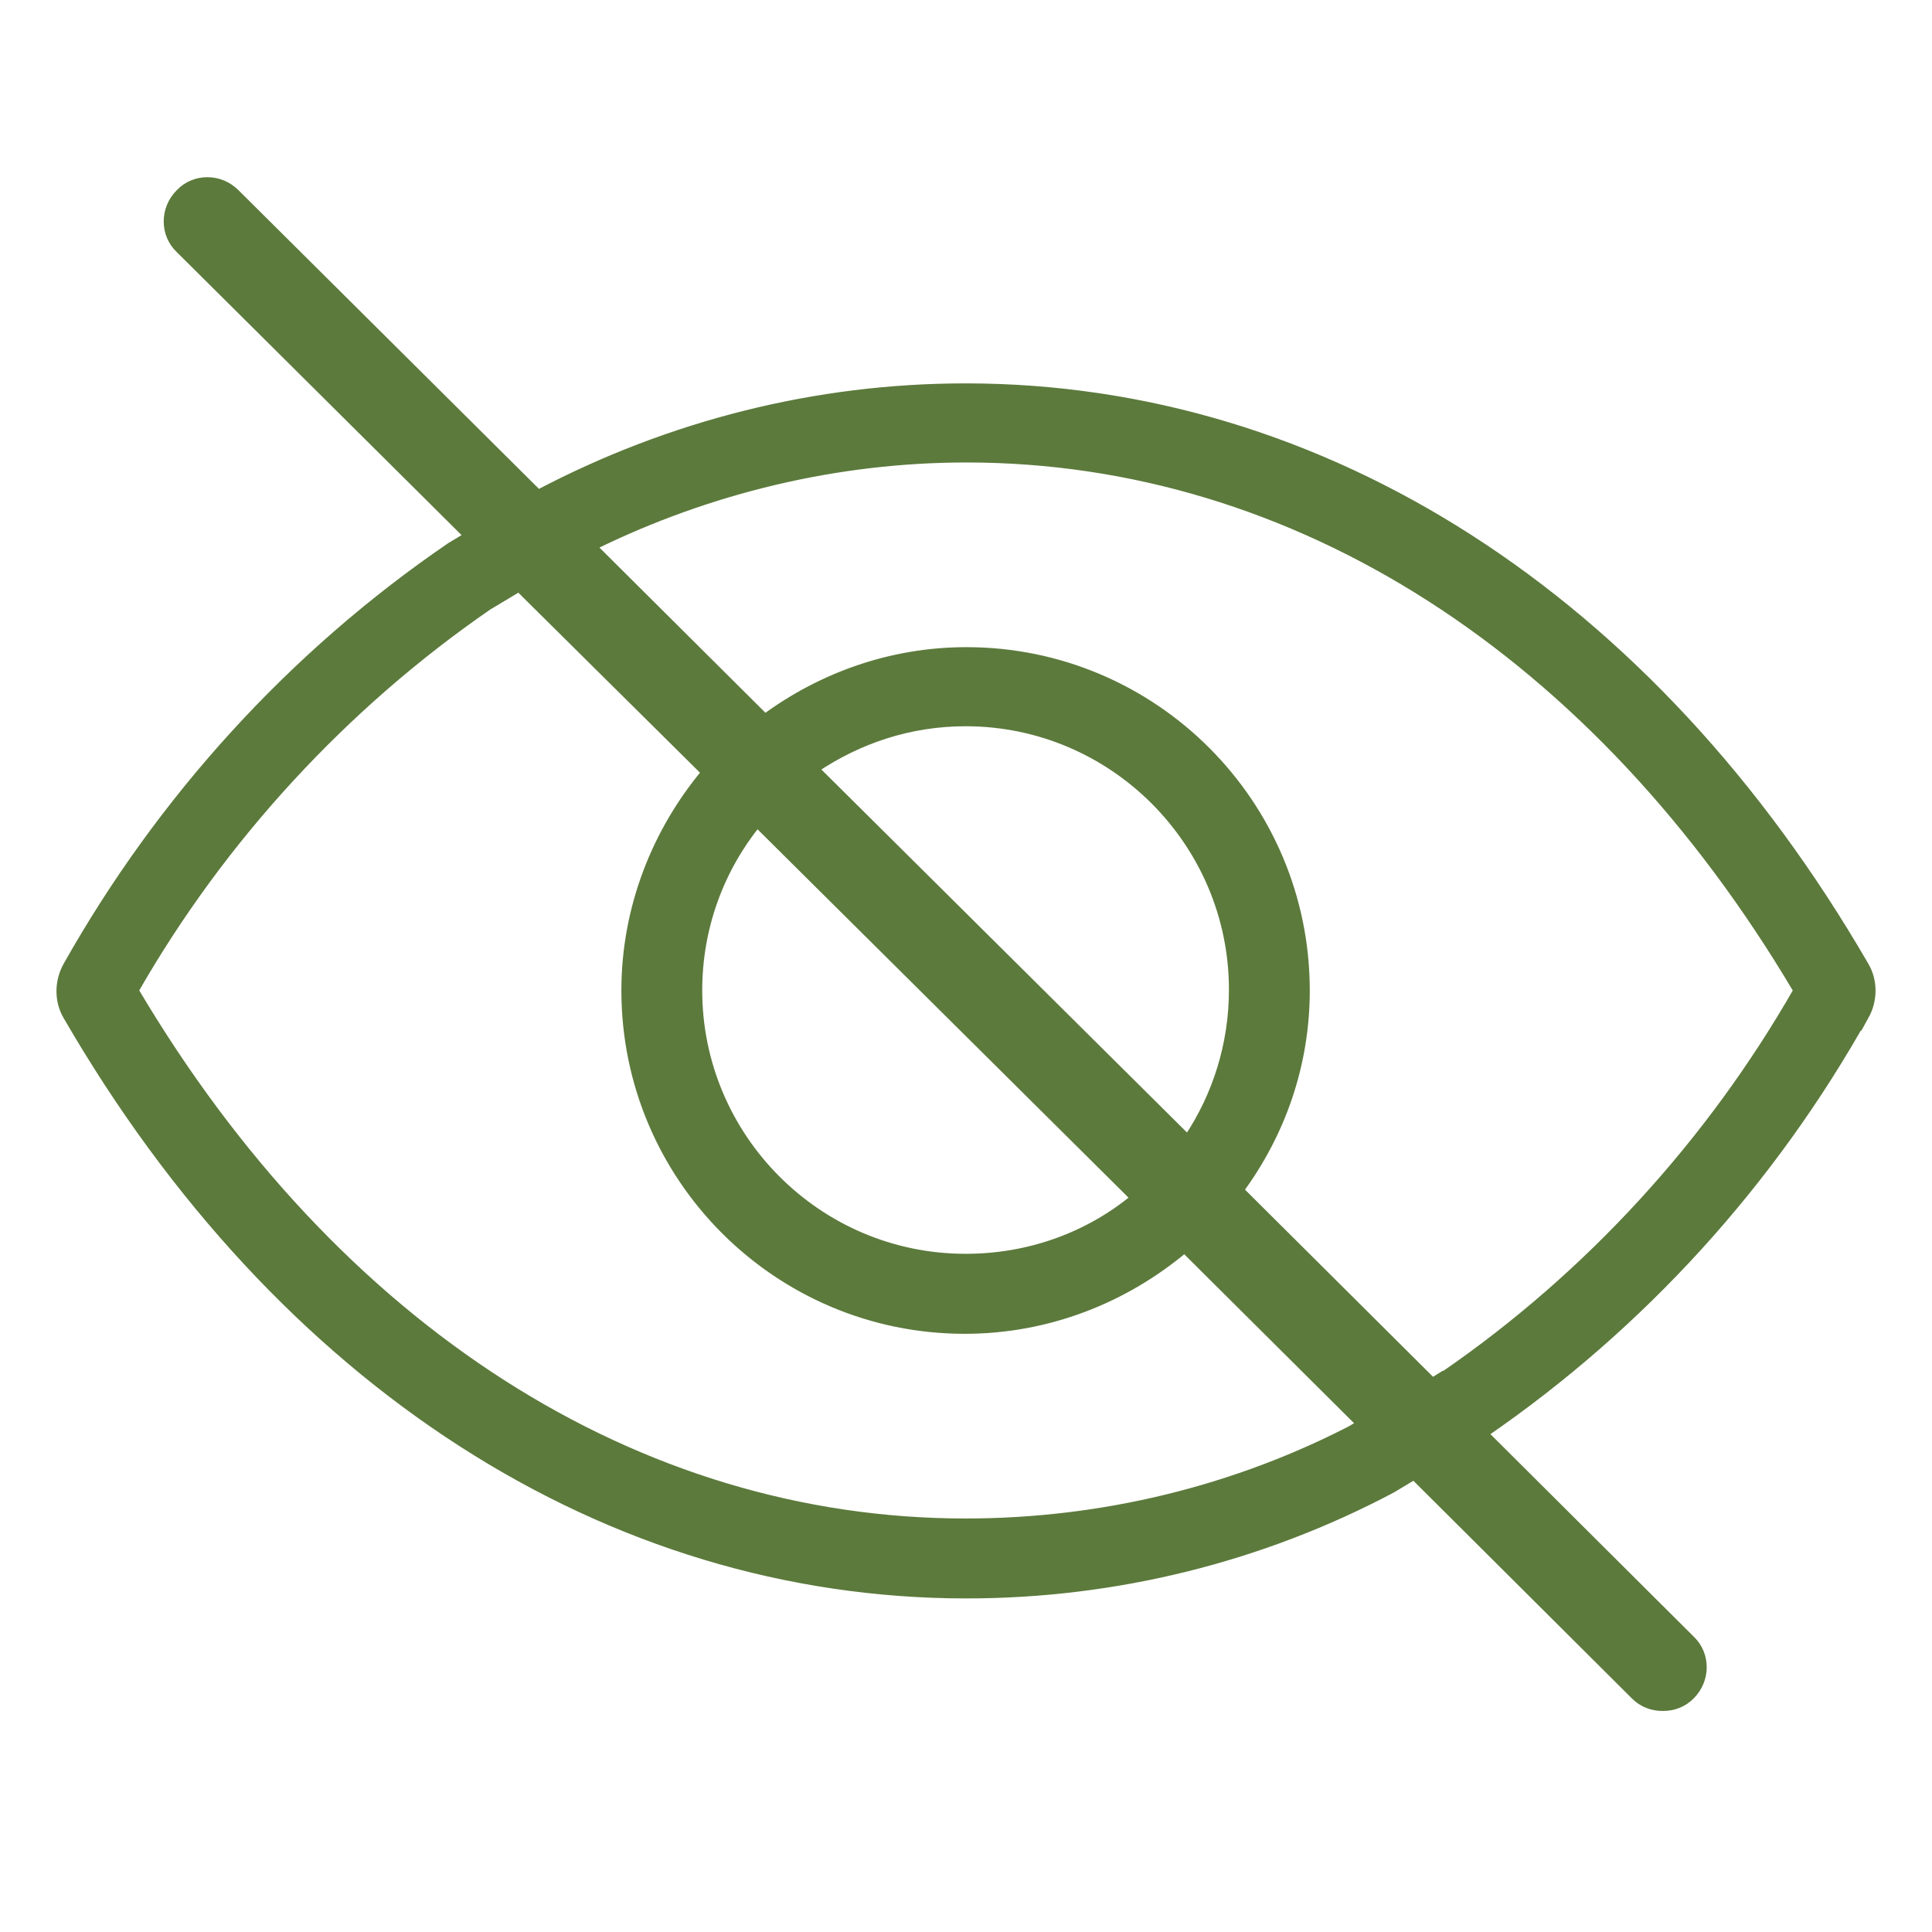 <svg width="32" height="32" viewBox="0 0 32 32" fill="none" xmlns="http://www.w3.org/2000/svg">
<path d="M30.891 16.828C31.036 16.566 31.036 16.245 30.891 15.998C27.366 9.91 21.934 6.415 15.993 6.415C13.517 6.415 11.1 7.027 8.915 8.177L3.905 3.197C3.643 2.934 3.221 2.934 2.973 3.197C2.711 3.459 2.711 3.881 2.973 4.129L7.75 8.876L7.459 9.051C4.837 10.842 2.667 13.231 1.109 15.998C0.964 16.26 0.964 16.58 1.109 16.828C4.633 22.915 10.066 26.41 16.007 26.41C18.468 26.41 20.886 25.813 23.056 24.663L23.42 24.444L27.075 28.085C27.206 28.216 27.366 28.274 27.541 28.274C27.716 28.274 27.876 28.216 28.007 28.085C28.269 27.823 28.269 27.401 28.007 27.153L24.585 23.745C27.192 21.954 29.347 19.58 30.891 16.813V16.828ZM22.473 23.629C20.478 24.677 18.25 25.216 15.993 25.216C10.546 25.216 5.551 22.012 2.231 16.405C3.672 13.886 5.697 11.687 8.085 10.041L8.595 9.735L11.682 12.794C10.867 13.769 10.357 15.036 10.357 16.405C10.357 19.507 12.876 22.027 15.978 22.027C17.362 22.027 18.629 21.517 19.619 20.687L22.532 23.585L22.459 23.629H22.473ZM19.677 18.866L13.502 12.735C14.216 12.255 15.061 11.964 15.993 11.964C18.439 11.964 20.42 13.959 20.42 16.391C20.42 17.308 20.143 18.153 19.677 18.852V18.866ZM18.789 19.842C18.032 20.468 17.056 20.832 15.993 20.832C13.546 20.832 11.566 18.837 11.566 16.405C11.566 15.357 11.93 14.396 12.541 13.638L18.789 19.842ZM23.915 22.769L23.726 22.886L20.536 19.711C21.221 18.779 21.629 17.643 21.629 16.405C21.629 13.303 19.109 10.784 16.007 10.784C14.755 10.784 13.604 11.206 12.672 11.891L9.818 9.051C11.74 8.104 13.867 7.595 16.007 7.595C21.454 7.595 26.449 10.799 29.769 16.405C28.328 18.925 26.318 21.124 23.93 22.769H23.915Z" fill="#5C7A3C" stroke="#5C7A3C" stroke-width="0.13" stroke-miterlimit="10"/>
</svg>
